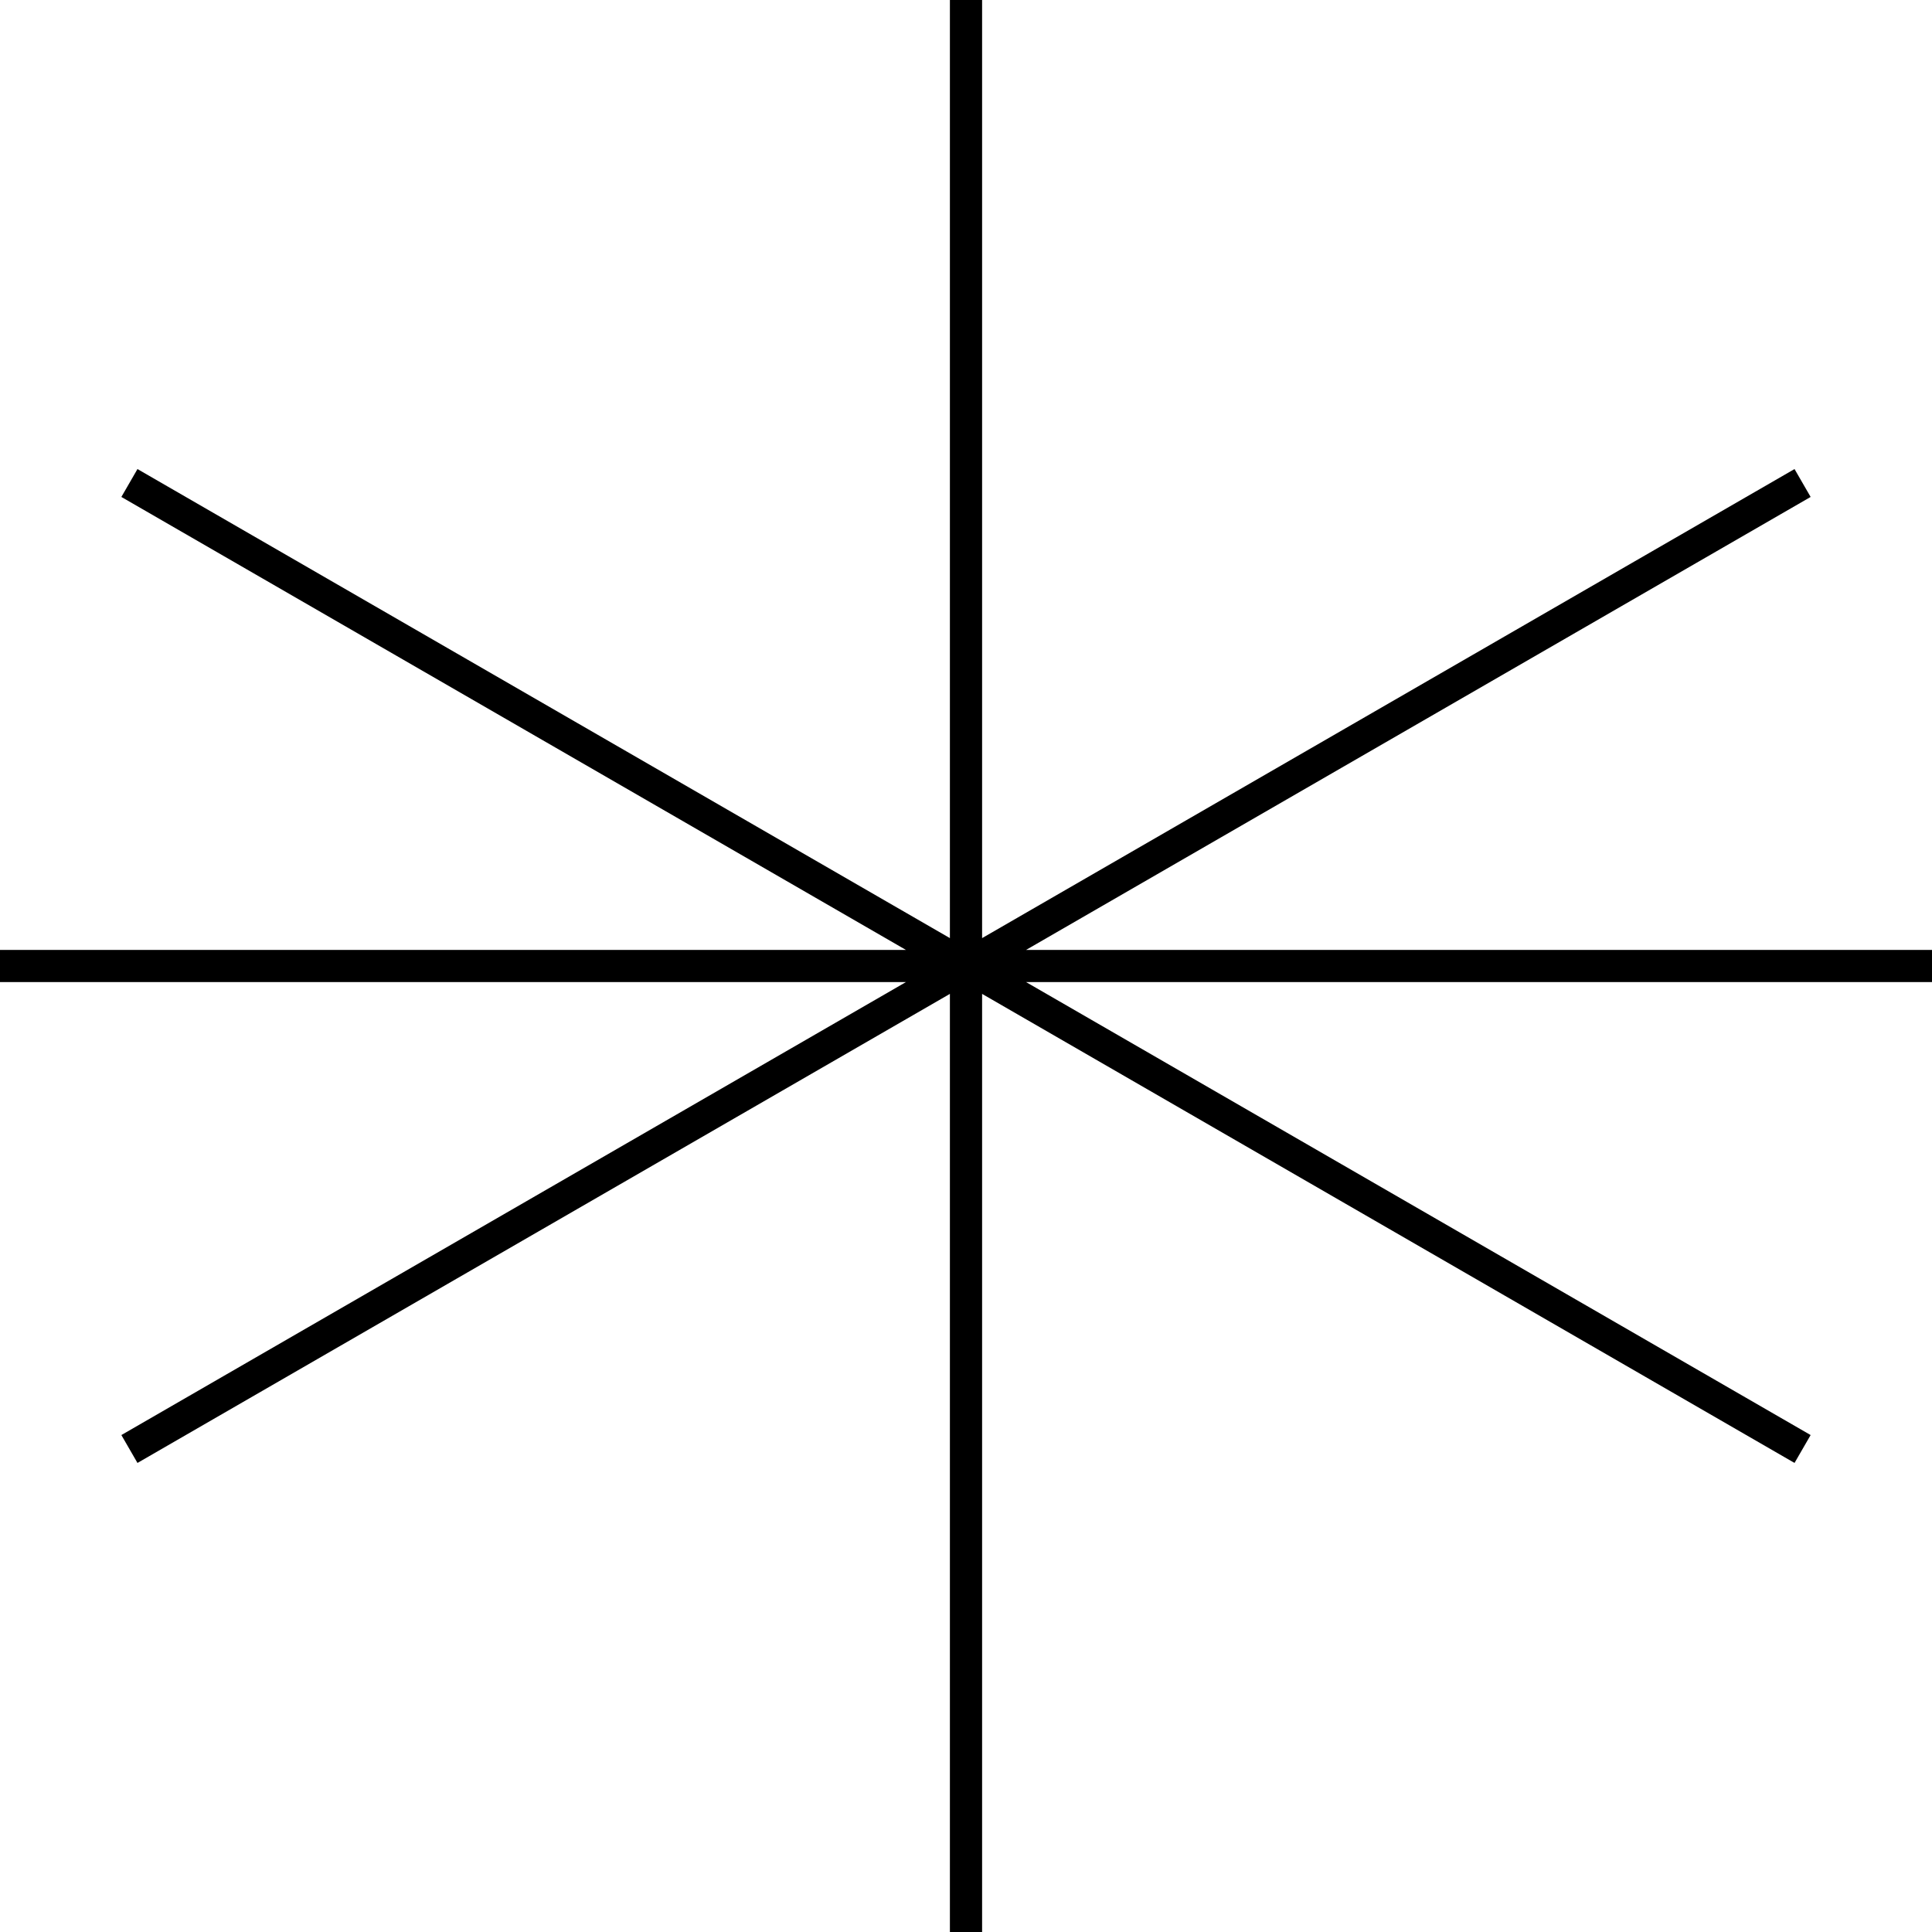 <?xml version="1.0" encoding="UTF-8"?> <svg xmlns="http://www.w3.org/2000/svg" width="240" height="240" viewBox="0 0 240 240" fill="none"> <path d="M120 240L120 1.43099e-06M223.923 60L16.077 180M1.43099e-06 120L240 120M223.923 180L16.077 60" stroke="black" stroke-width="4"></path> </svg> 